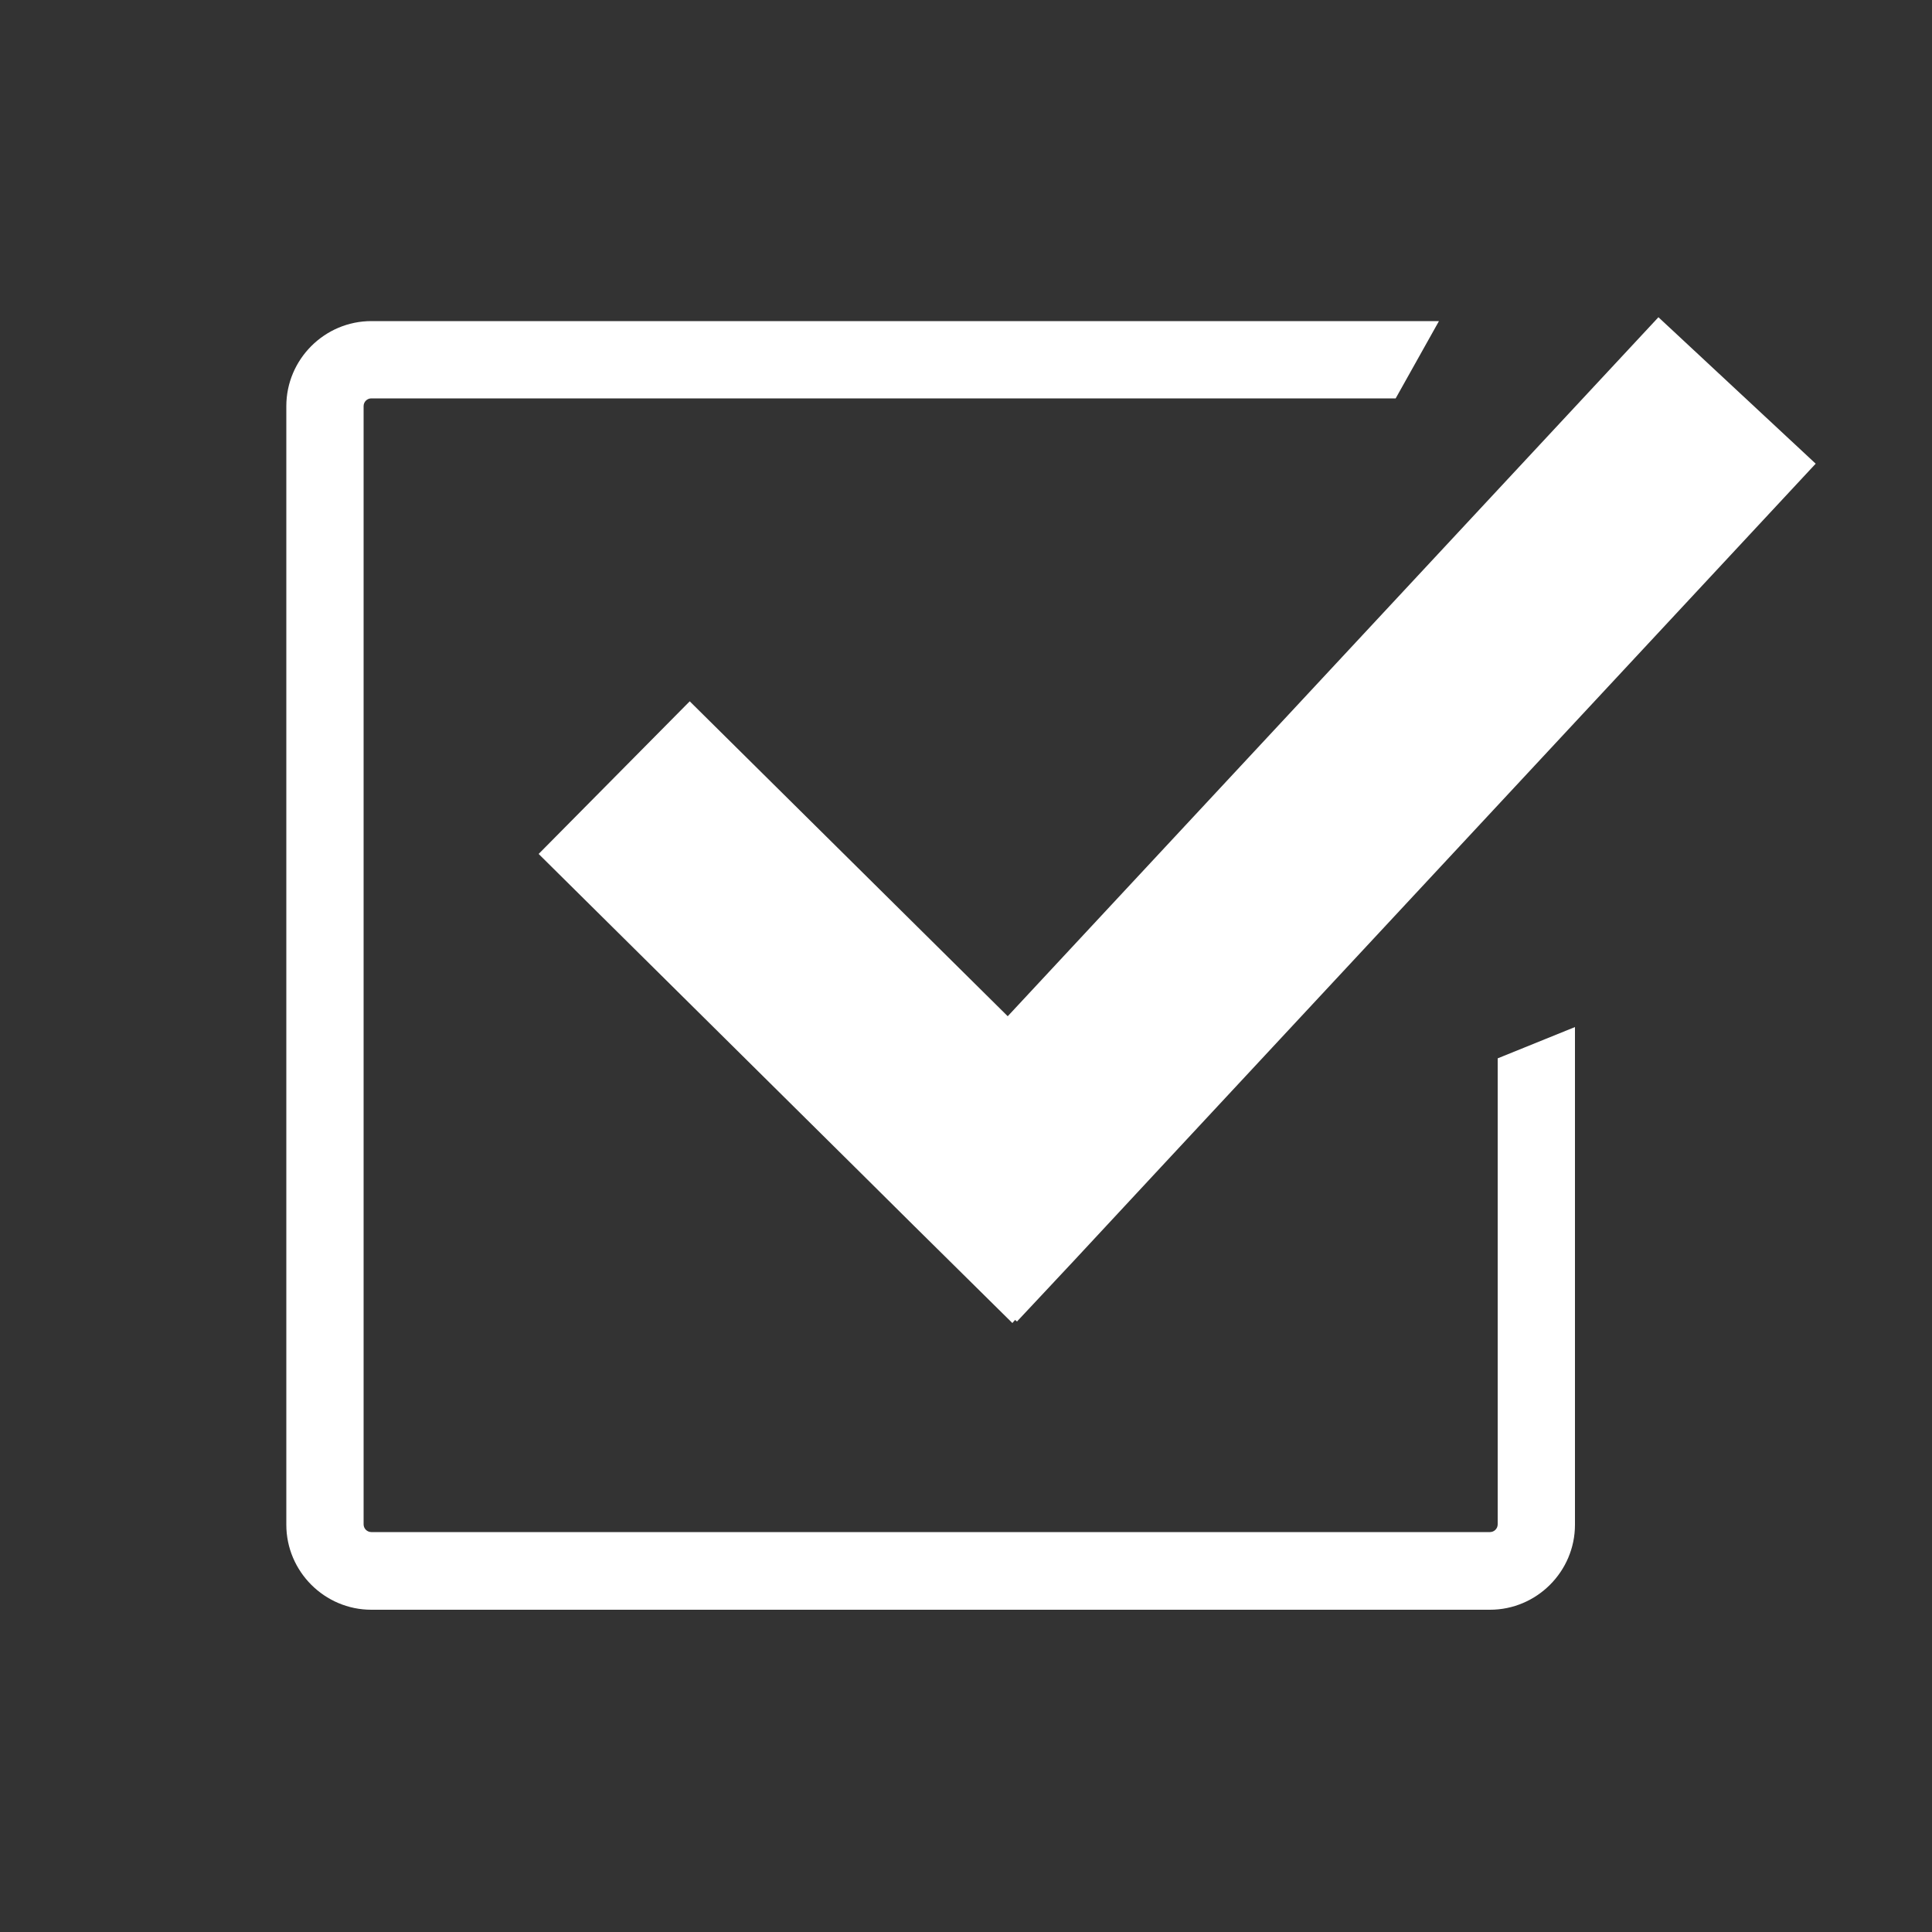 <?xml version="1.0" encoding="utf-8"?>
<!-- Generator: Adobe Illustrator 22.0.0, SVG Export Plug-In . SVG Version: 6.00 Build 0)  -->
<svg version="1.1" xmlns="http://www.w3.org/2000/svg" xmlns:xlink="http://www.w3.org/1999/xlink" x="0px" y="0px"
	 viewBox="0 0 500 500" style="enable-background:new 0 0 500 500;" xml:space="preserve">
<rect x="0" y="0" width="500" height="500" fill="#333333" stroke="none"/>
<style type="text/css">
	.st0{fill:#FFFFFF;}
</style>
<g id="Ñëîé_1">
</g>
<g id="Ñëîé_2">
	<g>
		<path class="st0" d="M387.6,273.9v120.6c0,1.1-0.9,2-2,2H96.1c-1.1,0-2-0.9-2-2V105.1c0-1.1,0.9-2,2-2h265.1l11.2-20H96.1
			c-12.1,0-22,9.9-22,22v289.5c0,12.1,9.9,22,22,22h289.5c12.1,0,22-9.9,22-22V265.8L387.6,273.9z"/>
	</g>
	<polygon class="st0" points="300.4,302.1 469.9,120 429.2,82.1 260.8,263 178.5,181.5 139.4,221 222.9,303.7 222.9,303.7 
		236.4,317.1 262,342.4 262.7,341.6 263.2,342 277.9,326.3 300.4,302.1 	"/>
</g>
</svg>
